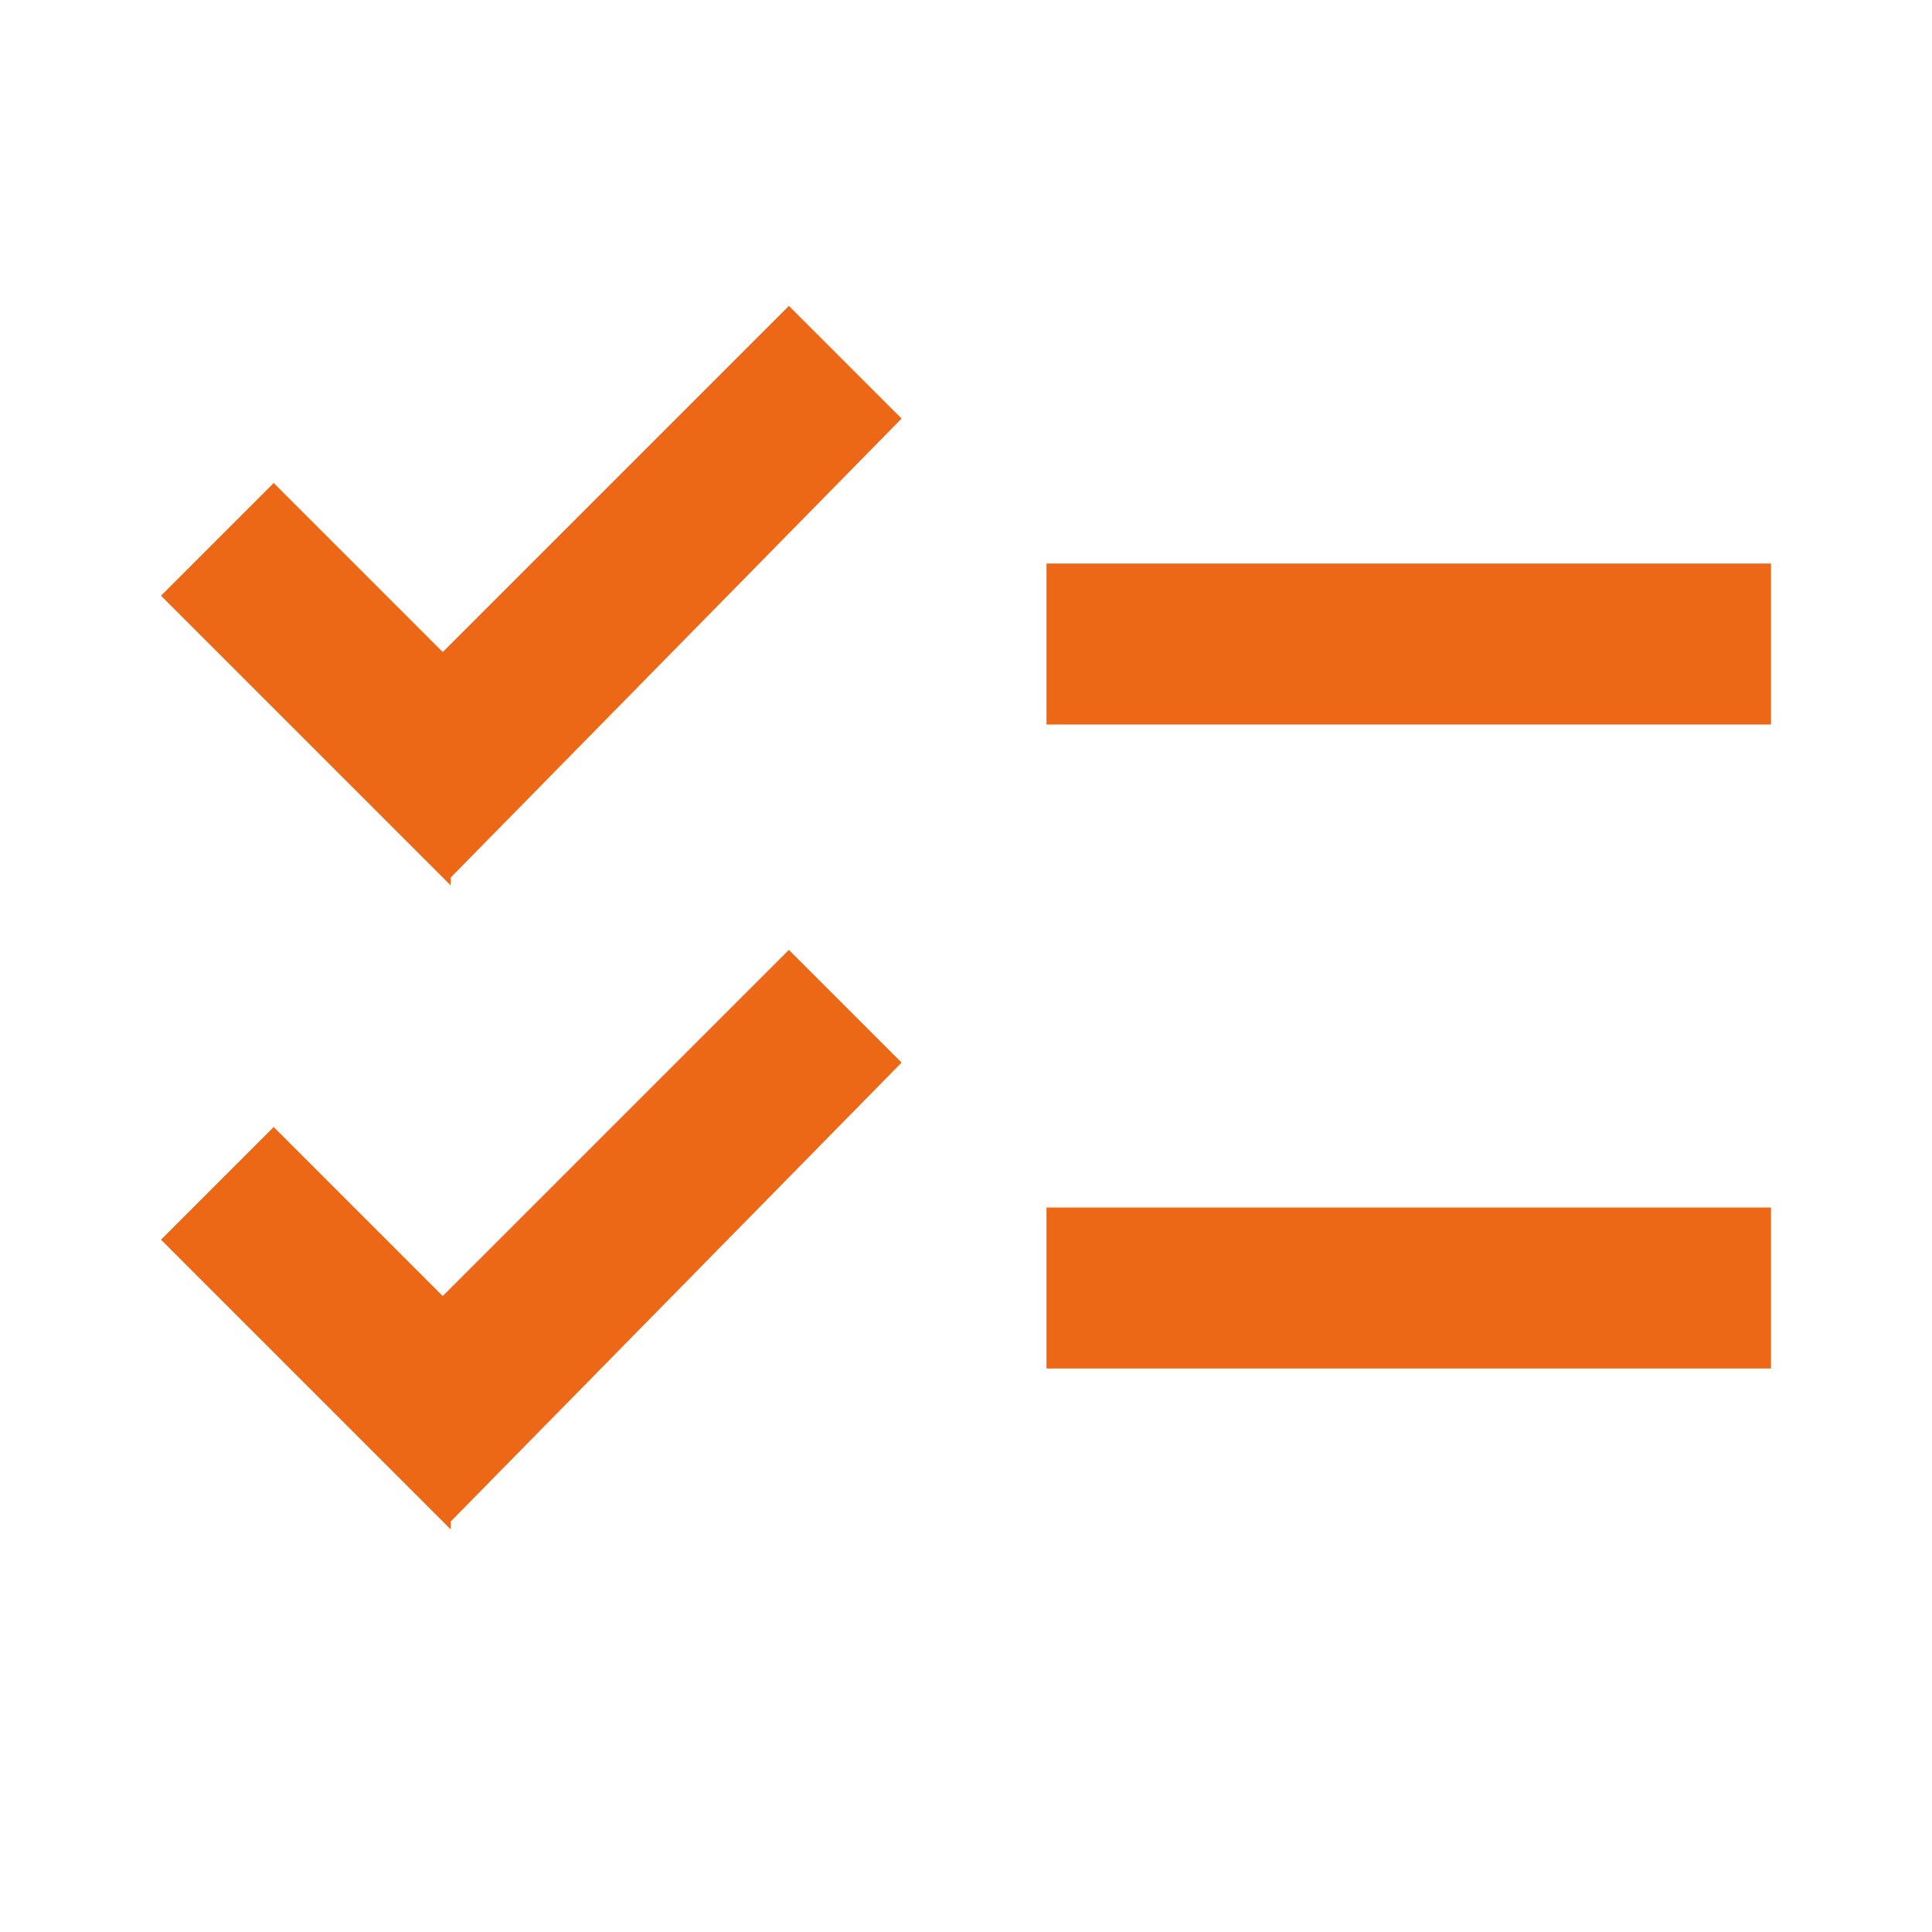<?xml version="1.0" encoding="UTF-8"?>
<svg id="Camada_1" data-name="Camada 1" xmlns="http://www.w3.org/2000/svg" version="1.1" viewBox="0 0 24 24">
  <defs>
    <style>
      .cls-1 {
        fill: #ec6816;
        stroke-width: 0px;
      }
    </style>
  </defs>
  <path class="cls-1" d="M5.6,19l-3.6-3.6,1.4-1.4,2.1,2.1,4.3-4.3,1.4,1.4-5.6,5.7ZM5.6,11l-3.6-3.6,1.4-1.4,2.1,2.1,4.3-4.3,1.4,1.4-5.6,5.7ZM13,17v-2h9v2h-9ZM13,9v-2h9v2h-9Z"/>
</svg>